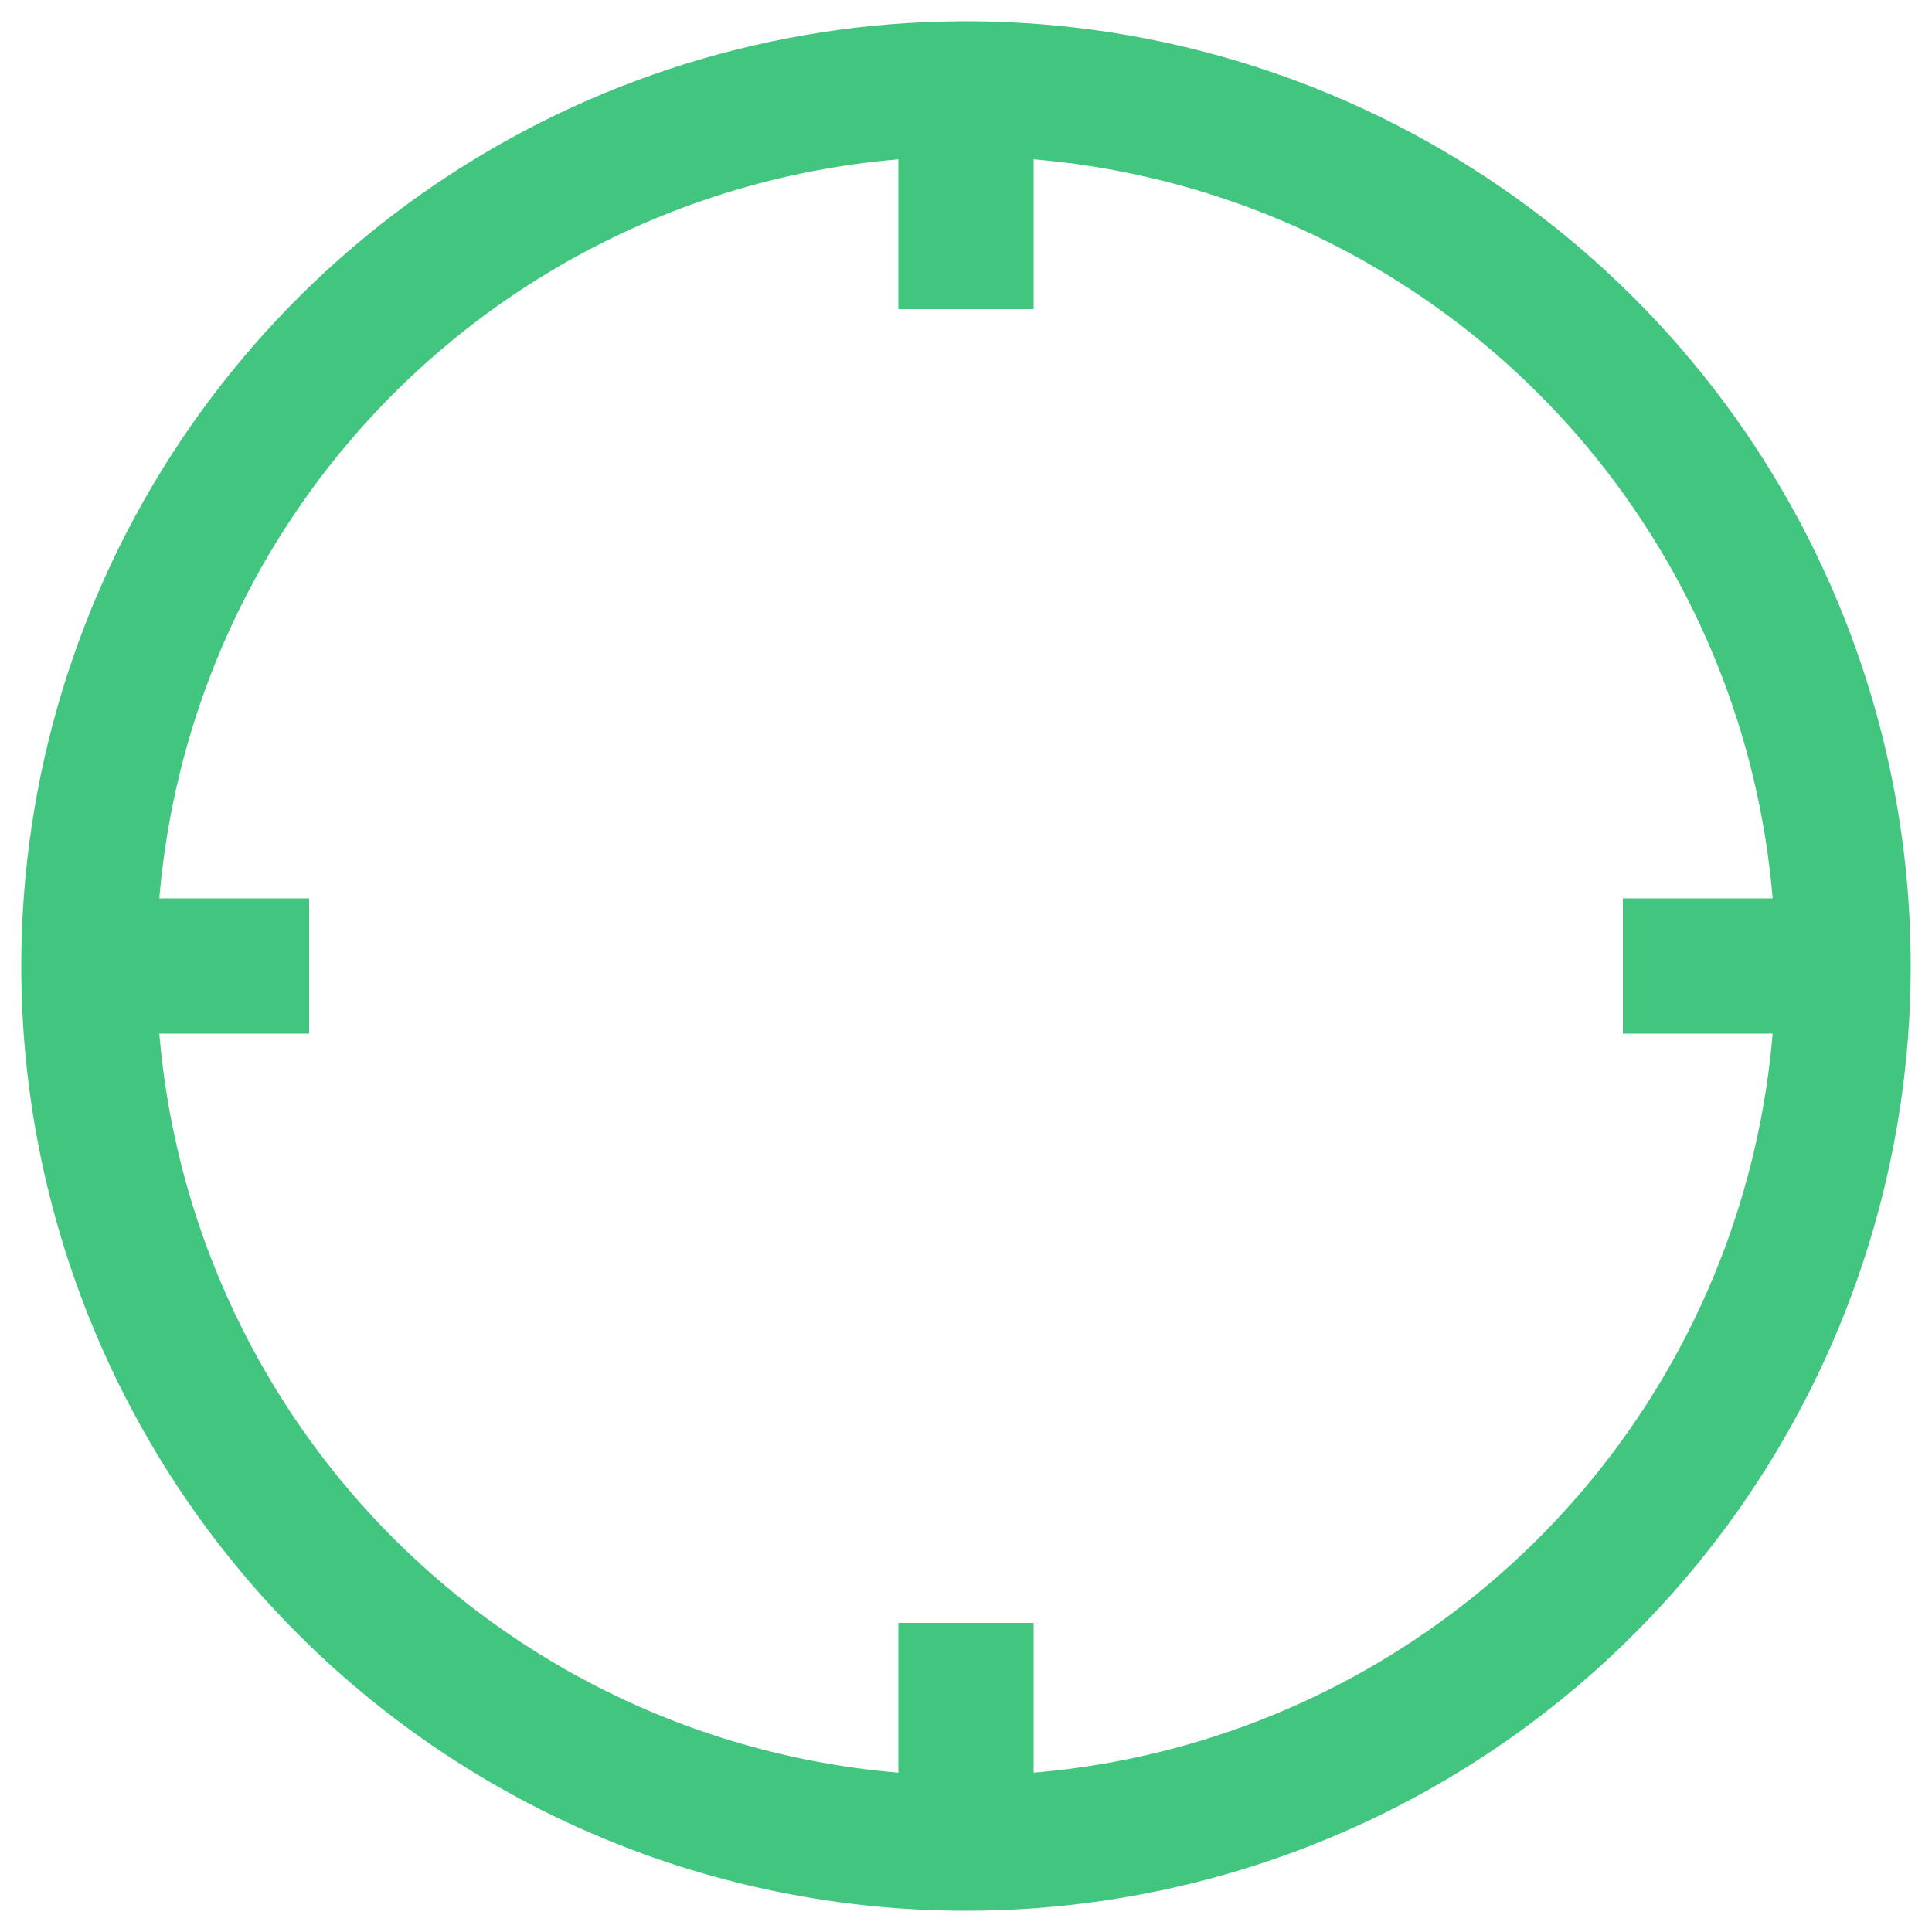 <?xml version="1.0" encoding="UTF-8"?> <svg xmlns="http://www.w3.org/2000/svg" width="50" height="50" viewBox="0 0 50 50" fill="none"> <path d="M25 47.7C29.489 47.7 33.878 46.369 37.611 43.874C41.344 41.38 44.254 37.835 45.972 33.687C47.69 29.539 48.139 24.975 47.264 20.571C46.388 16.168 44.226 12.123 41.051 8.949C37.877 5.774 33.832 3.612 29.428 2.736C25.025 1.86 20.461 2.31 16.313 4.028C12.165 5.746 8.62 8.656 6.125 12.389C3.631 16.122 2.3 20.51 2.3 25C2.3 31.02 4.691 36.794 8.948 41.051C11.056 43.159 13.559 44.831 16.313 45.972C19.067 47.113 22.019 47.7 25 47.7V47.7Z" stroke="#42C57F" stroke-width="3.5"></path> <path d="M25 47.7V42" stroke="#42C57F" stroke-width="3.5"></path> <path d="M25 8V2.3" stroke="#42C57F" stroke-width="3.5"></path> <path d="M2.3 25H8" stroke="#42C57F" stroke-width="3.5"></path> <path d="M42 25H47.7" stroke="#42C57F" stroke-width="3.5"></path> </svg> 